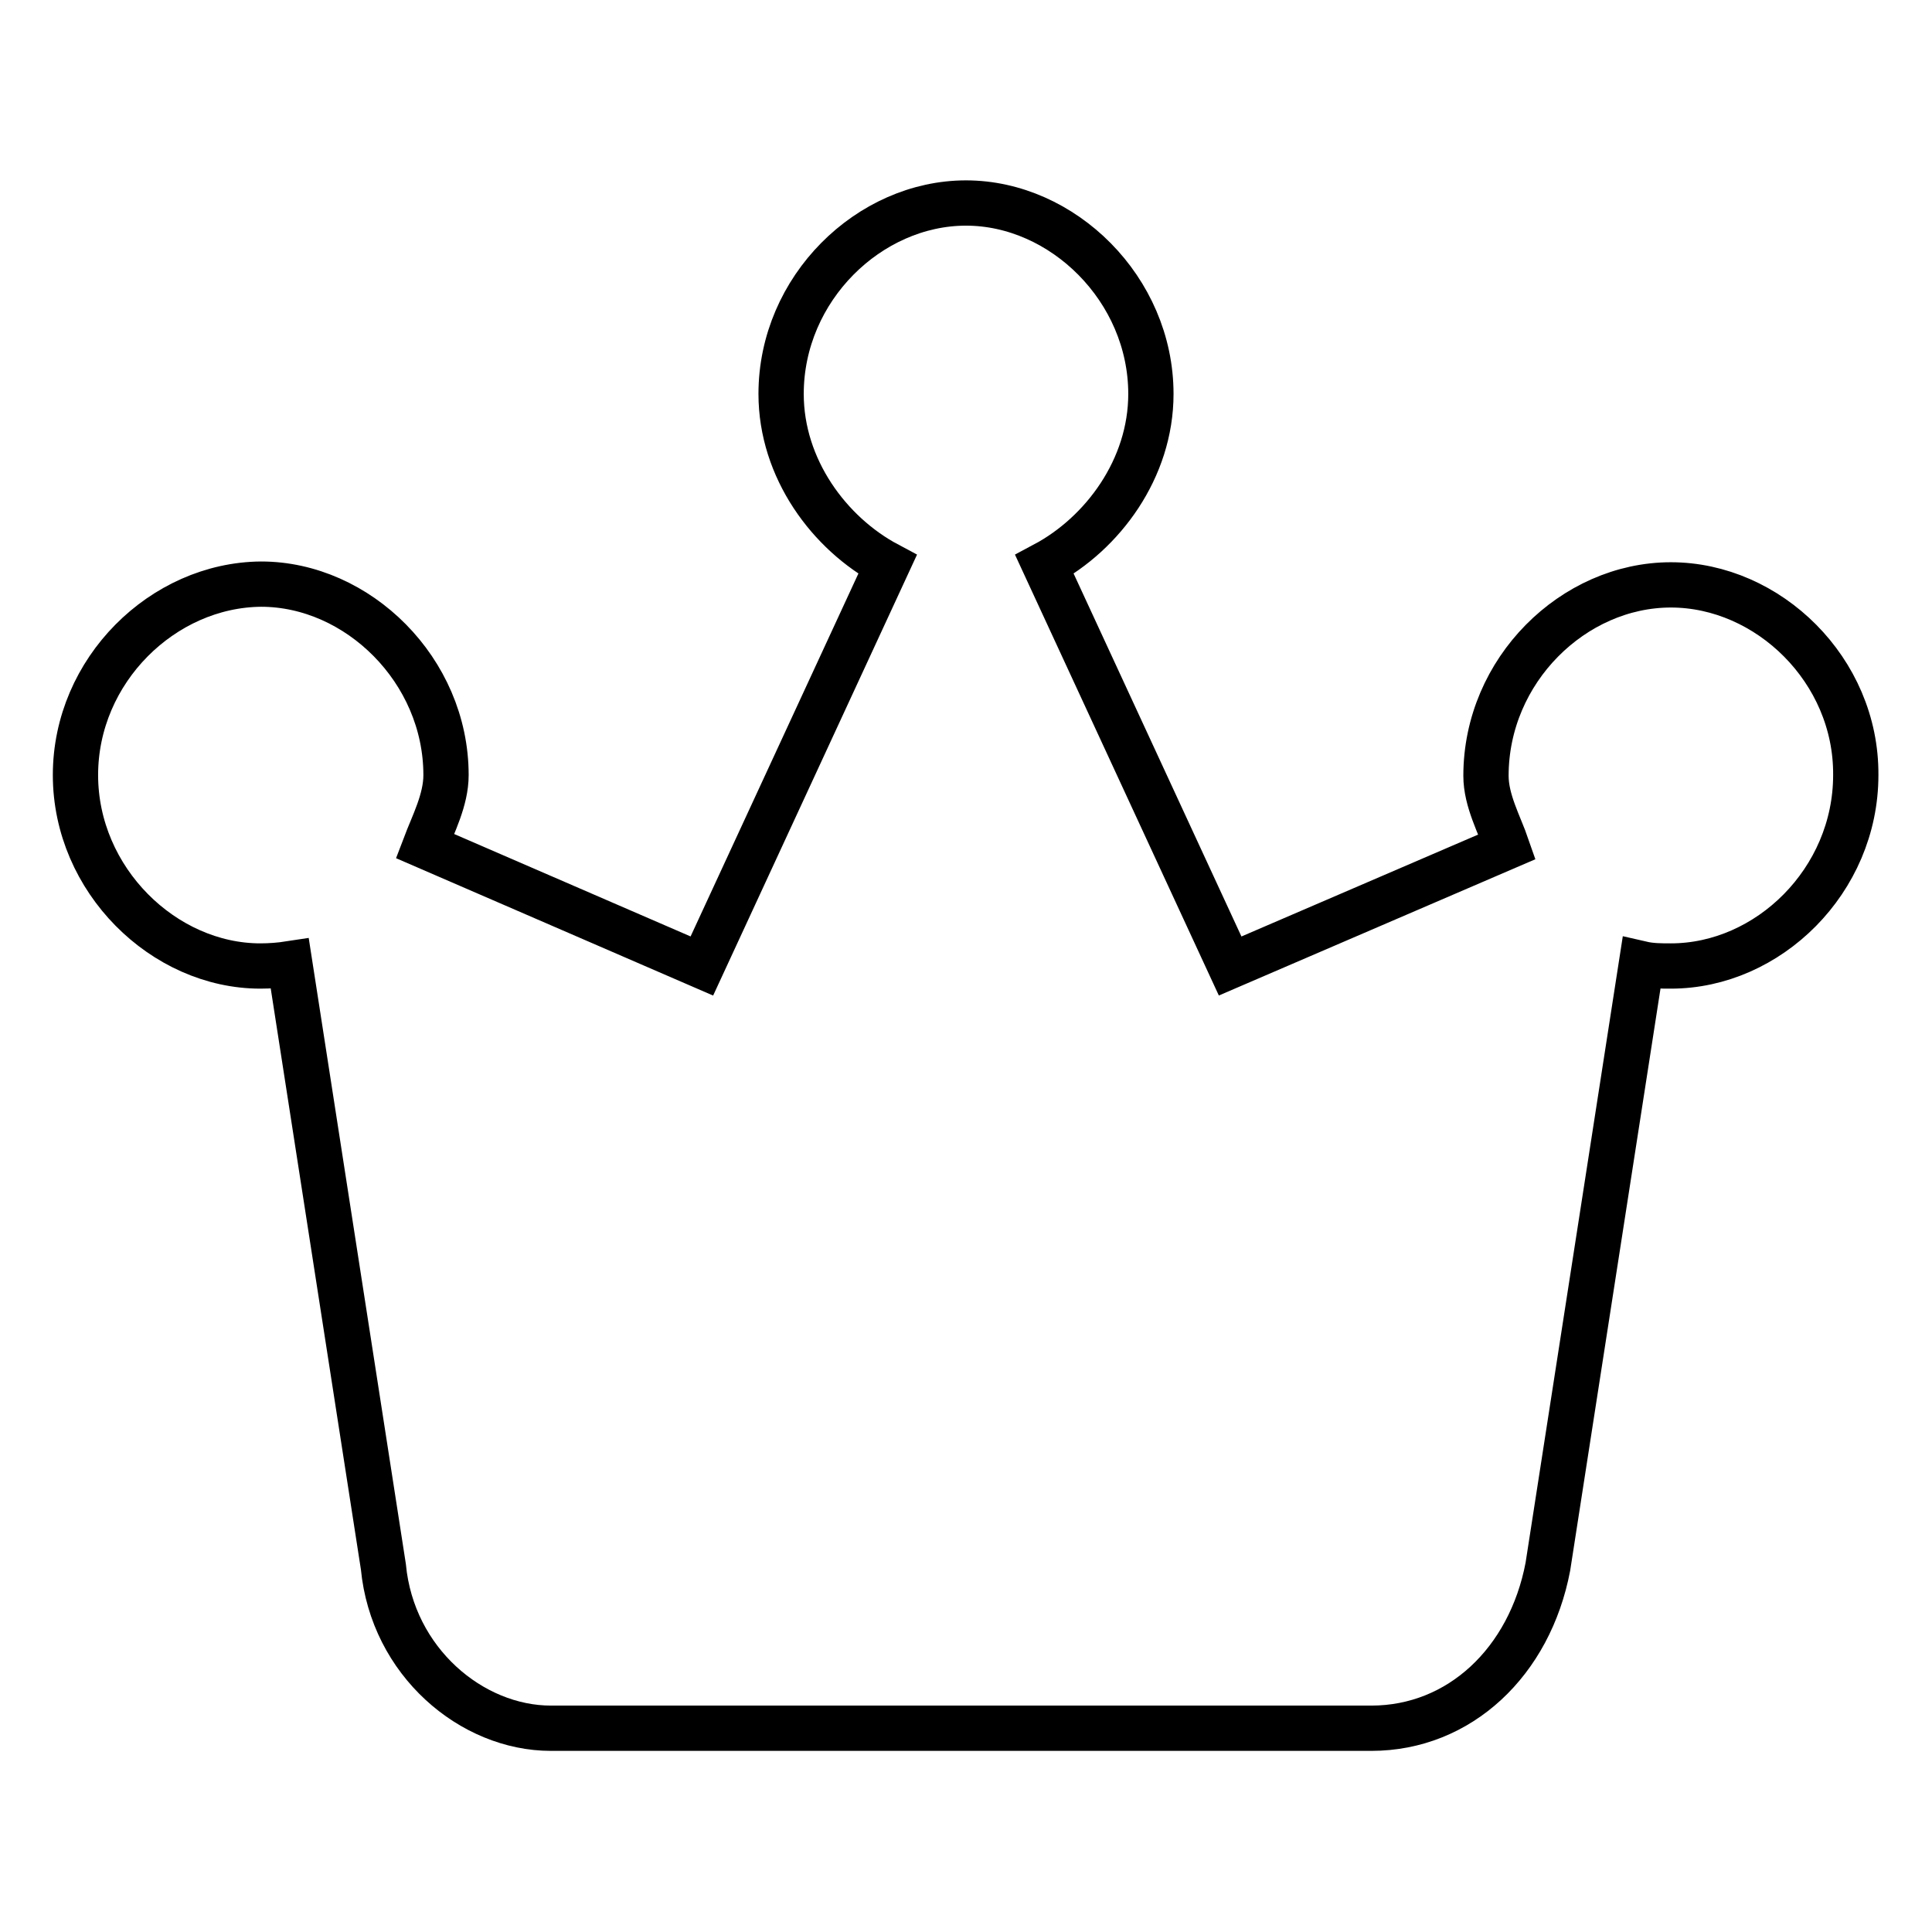 <?xml version="1.0" encoding="utf-8"?>
<!-- Svg Vector Icons : http://www.onlinewebfonts.com/icon -->
<!DOCTYPE svg PUBLIC "-//W3C//DTD SVG 1.1//EN" "http://www.w3.org/Graphics/SVG/1.1/DTD/svg11.dtd">
<svg version="1.1" xmlns="http://www.w3.org/2000/svg" xmlns:xlink="http://www.w3.org/1999/xlink" x="0px" y="0px" viewBox="0 0 256 256" enable-background="new 0 0 256 256" xml:space="preserve">
<g><g><path stroke-width="6" fill-opacity="0" stroke="#000000"  d="M221.4,77.5c-12.9,0-24.5,11.3-24.5,25.3c0,3.3,1.8,6.5,2.8,9.4L163,128l-24.6-53.2c7.7-4.1,14.1-12.7,14.1-22.6c0-13.9-11.7-25.3-24.5-25.3s-24.5,11.3-24.5,25.3c0,9.9,6.4,18.5,14.1,22.6L93,128l-36.7-15.9c1.1-2.9,2.8-6.1,2.8-9.4c0-13.9-11.7-25.3-24.5-25.3C21.6,77.5,10,88.8,10,102.7c0,13.9,11.7,25.3,24.5,25.3c1.3,0,2.6-0.1,3.9-0.3l12.4,79.9c1.2,12.6,11.7,21.4,22.2,21.4h108.7c11.7,0,21-8.8,23.4-21.4l12.4-79.9c1.3,0.3,2.6,0.3,3.9,0.3c12.9,0,24.5-11.3,24.5-25.3C246,88.8,234.3,77.5,221.4,77.5z"/></g></g>
</svg>